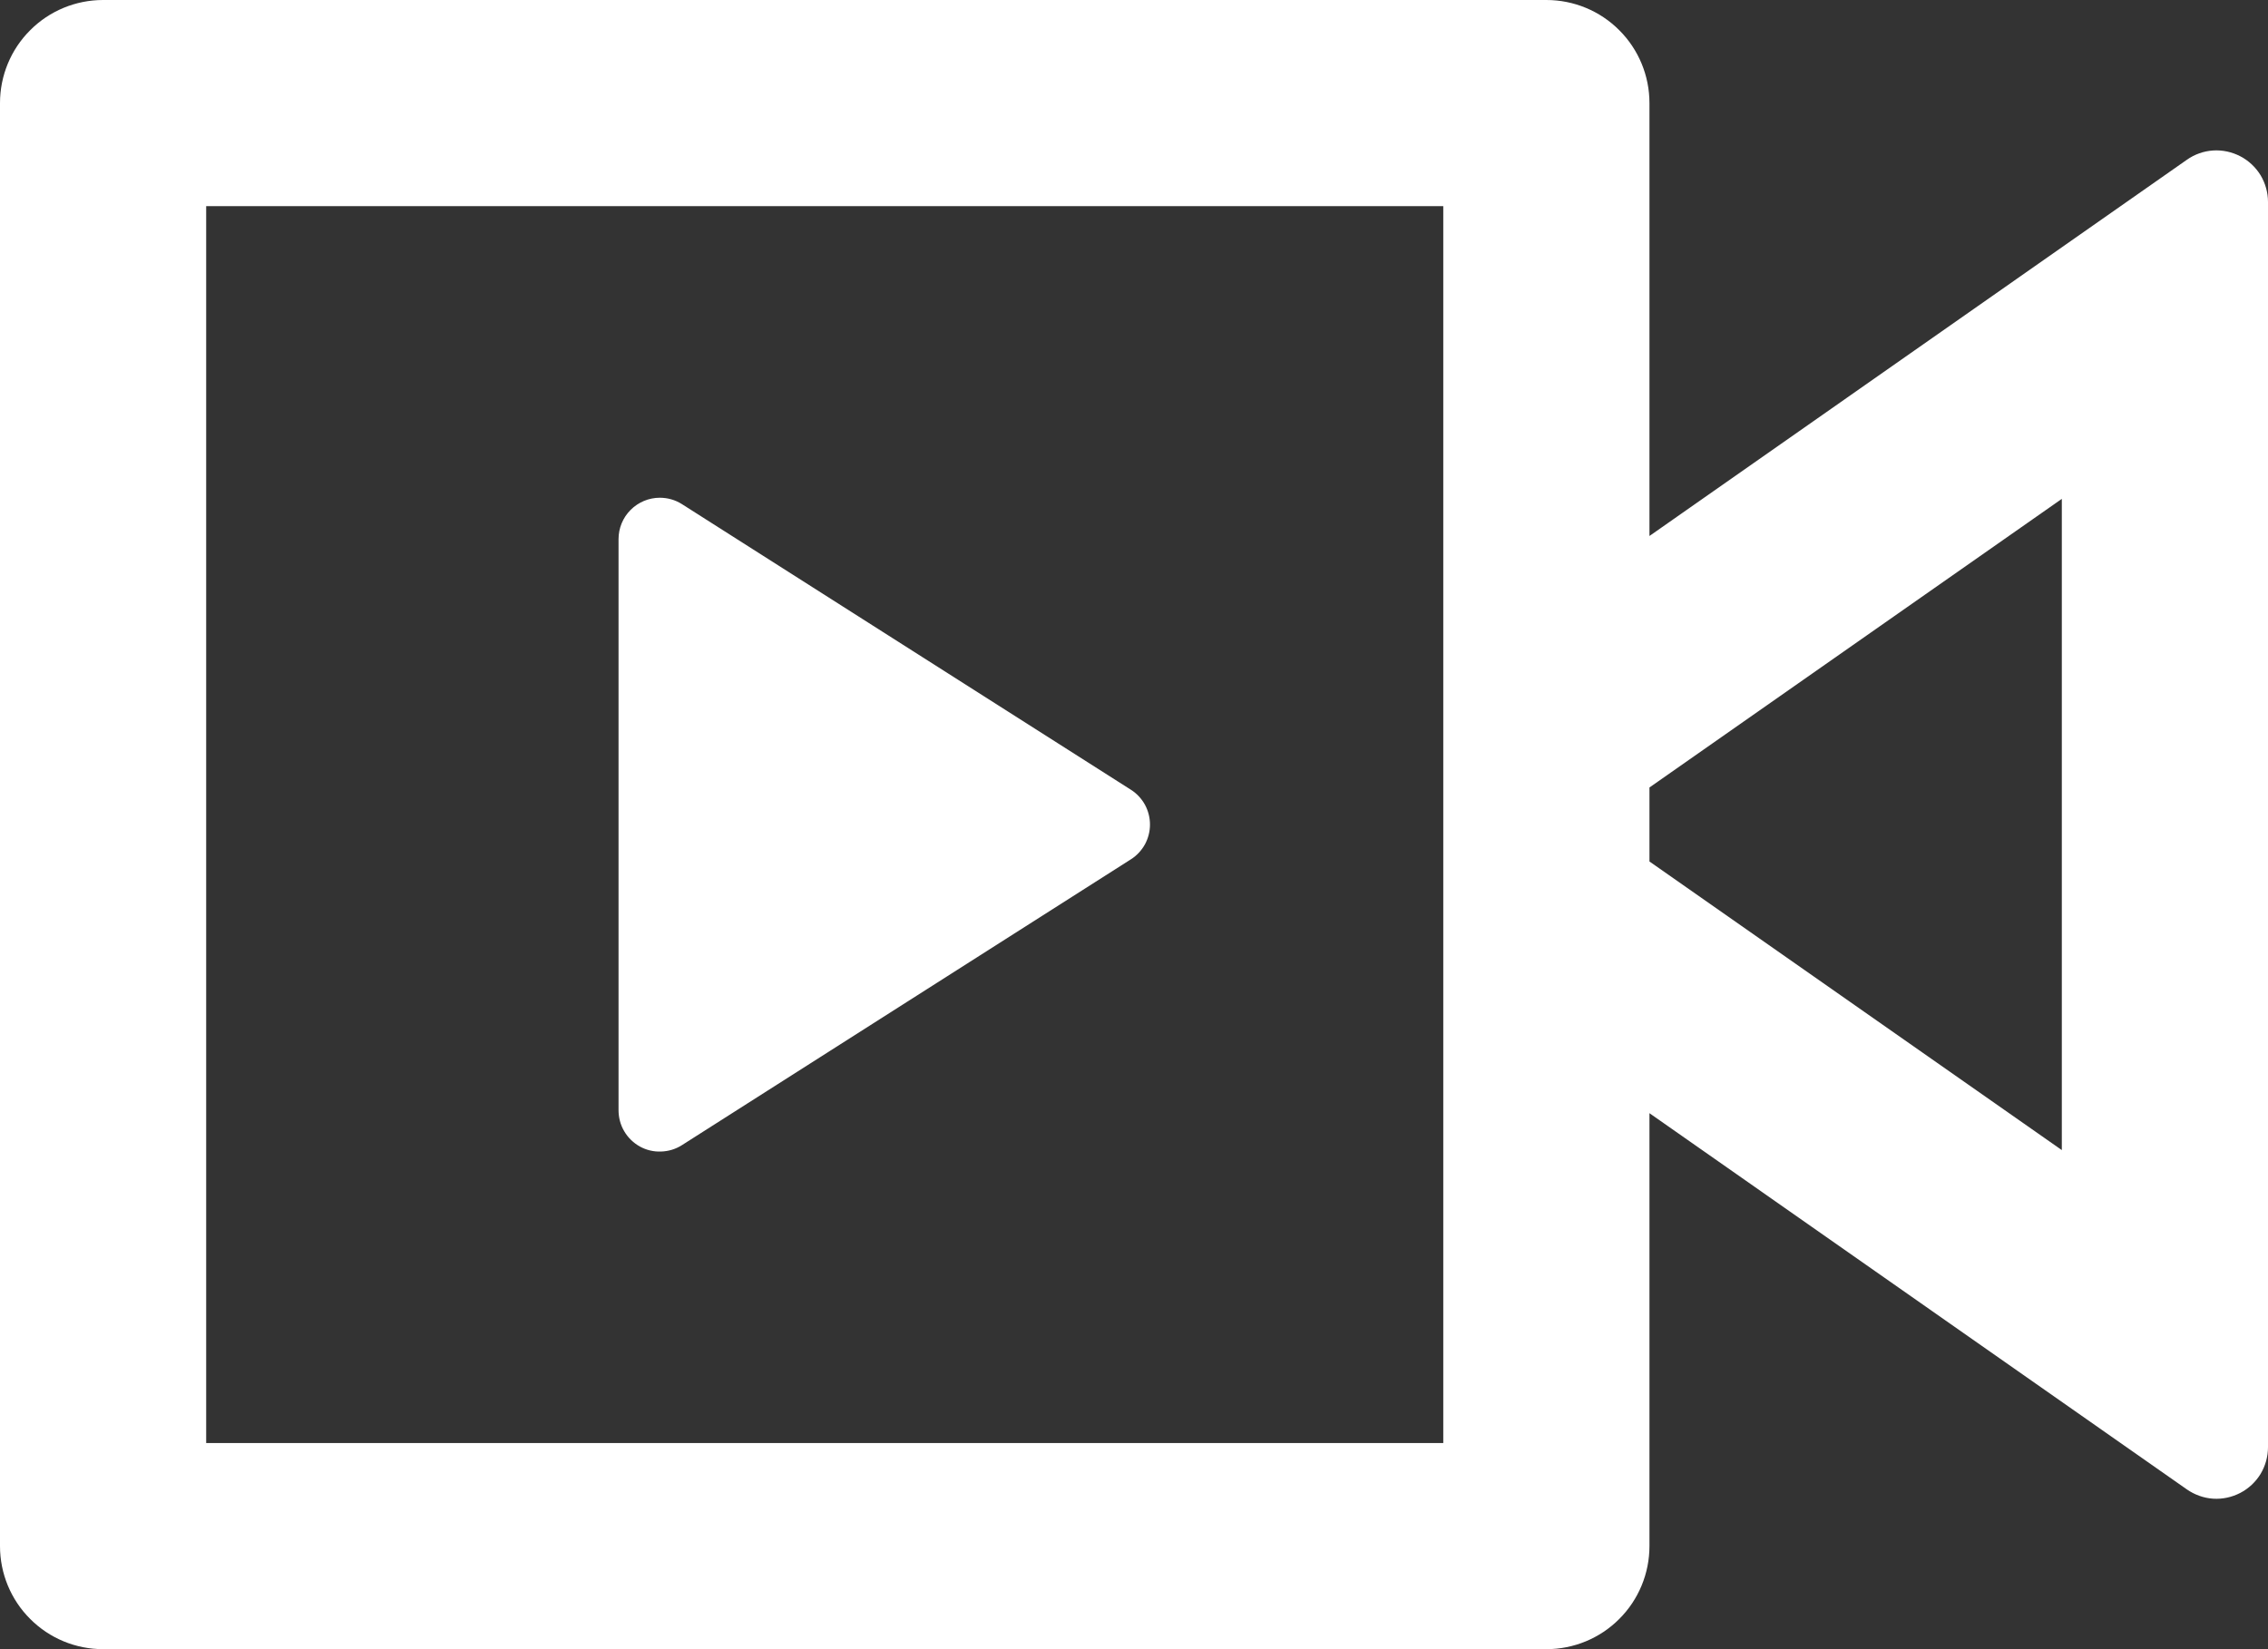 <svg width="22" height="16" viewBox="0 0 22 16" fill="none" xmlns="http://www.w3.org/2000/svg">
<rect x="0" y="0" width="22" height="16" fill="#333333" stroke="none"/>
<path d="M15 0C15.265 0 15.52 0.105 15.707 0.293C15.895 0.48 16 0.735 16 1V5.2L21.213 1.55C21.288 1.497 21.376 1.466 21.467 1.46C21.559 1.454 21.65 1.474 21.731 1.516C21.812 1.558 21.88 1.622 21.928 1.7C21.975 1.779 22 1.868 22 1.96V14.04C22 14.132 21.975 14.221 21.928 14.3C21.88 14.378 21.812 14.442 21.731 14.484C21.65 14.526 21.559 14.546 21.467 14.54C21.376 14.534 21.288 14.502 21.213 14.45L16 10.8V15C16 15.265 15.895 15.52 15.707 15.707C15.52 15.895 15.265 16 15 16H1C0.735 16 0.48 15.895 0.293 15.707C0.105 15.52 0 15.265 0 15V1C0 0.735 0.105 0.48 0.293 0.293C0.48 0.105 0.735 0 1 0H15ZM14 2H2V14H14V2ZM6.4 4.829C6.476 4.829 6.551 4.85 6.615 4.891L10.97 7.662C11.027 7.698 11.073 7.748 11.106 7.807C11.138 7.866 11.155 7.932 11.155 8C11.155 8.067 11.138 8.133 11.106 8.192C11.073 8.251 11.027 8.301 10.97 8.337L6.615 11.11C6.554 11.149 6.484 11.17 6.412 11.172C6.341 11.175 6.269 11.158 6.206 11.123C6.144 11.088 6.091 11.037 6.055 10.975C6.018 10.913 6 10.842 6 10.77V5.23C6 5.124 6.042 5.022 6.117 4.947C6.192 4.872 6.294 4.829 6.4 4.829ZM20 4.84L16 7.64V8.358L20 11.158V4.84Z" fill="white"/>
</svg>

